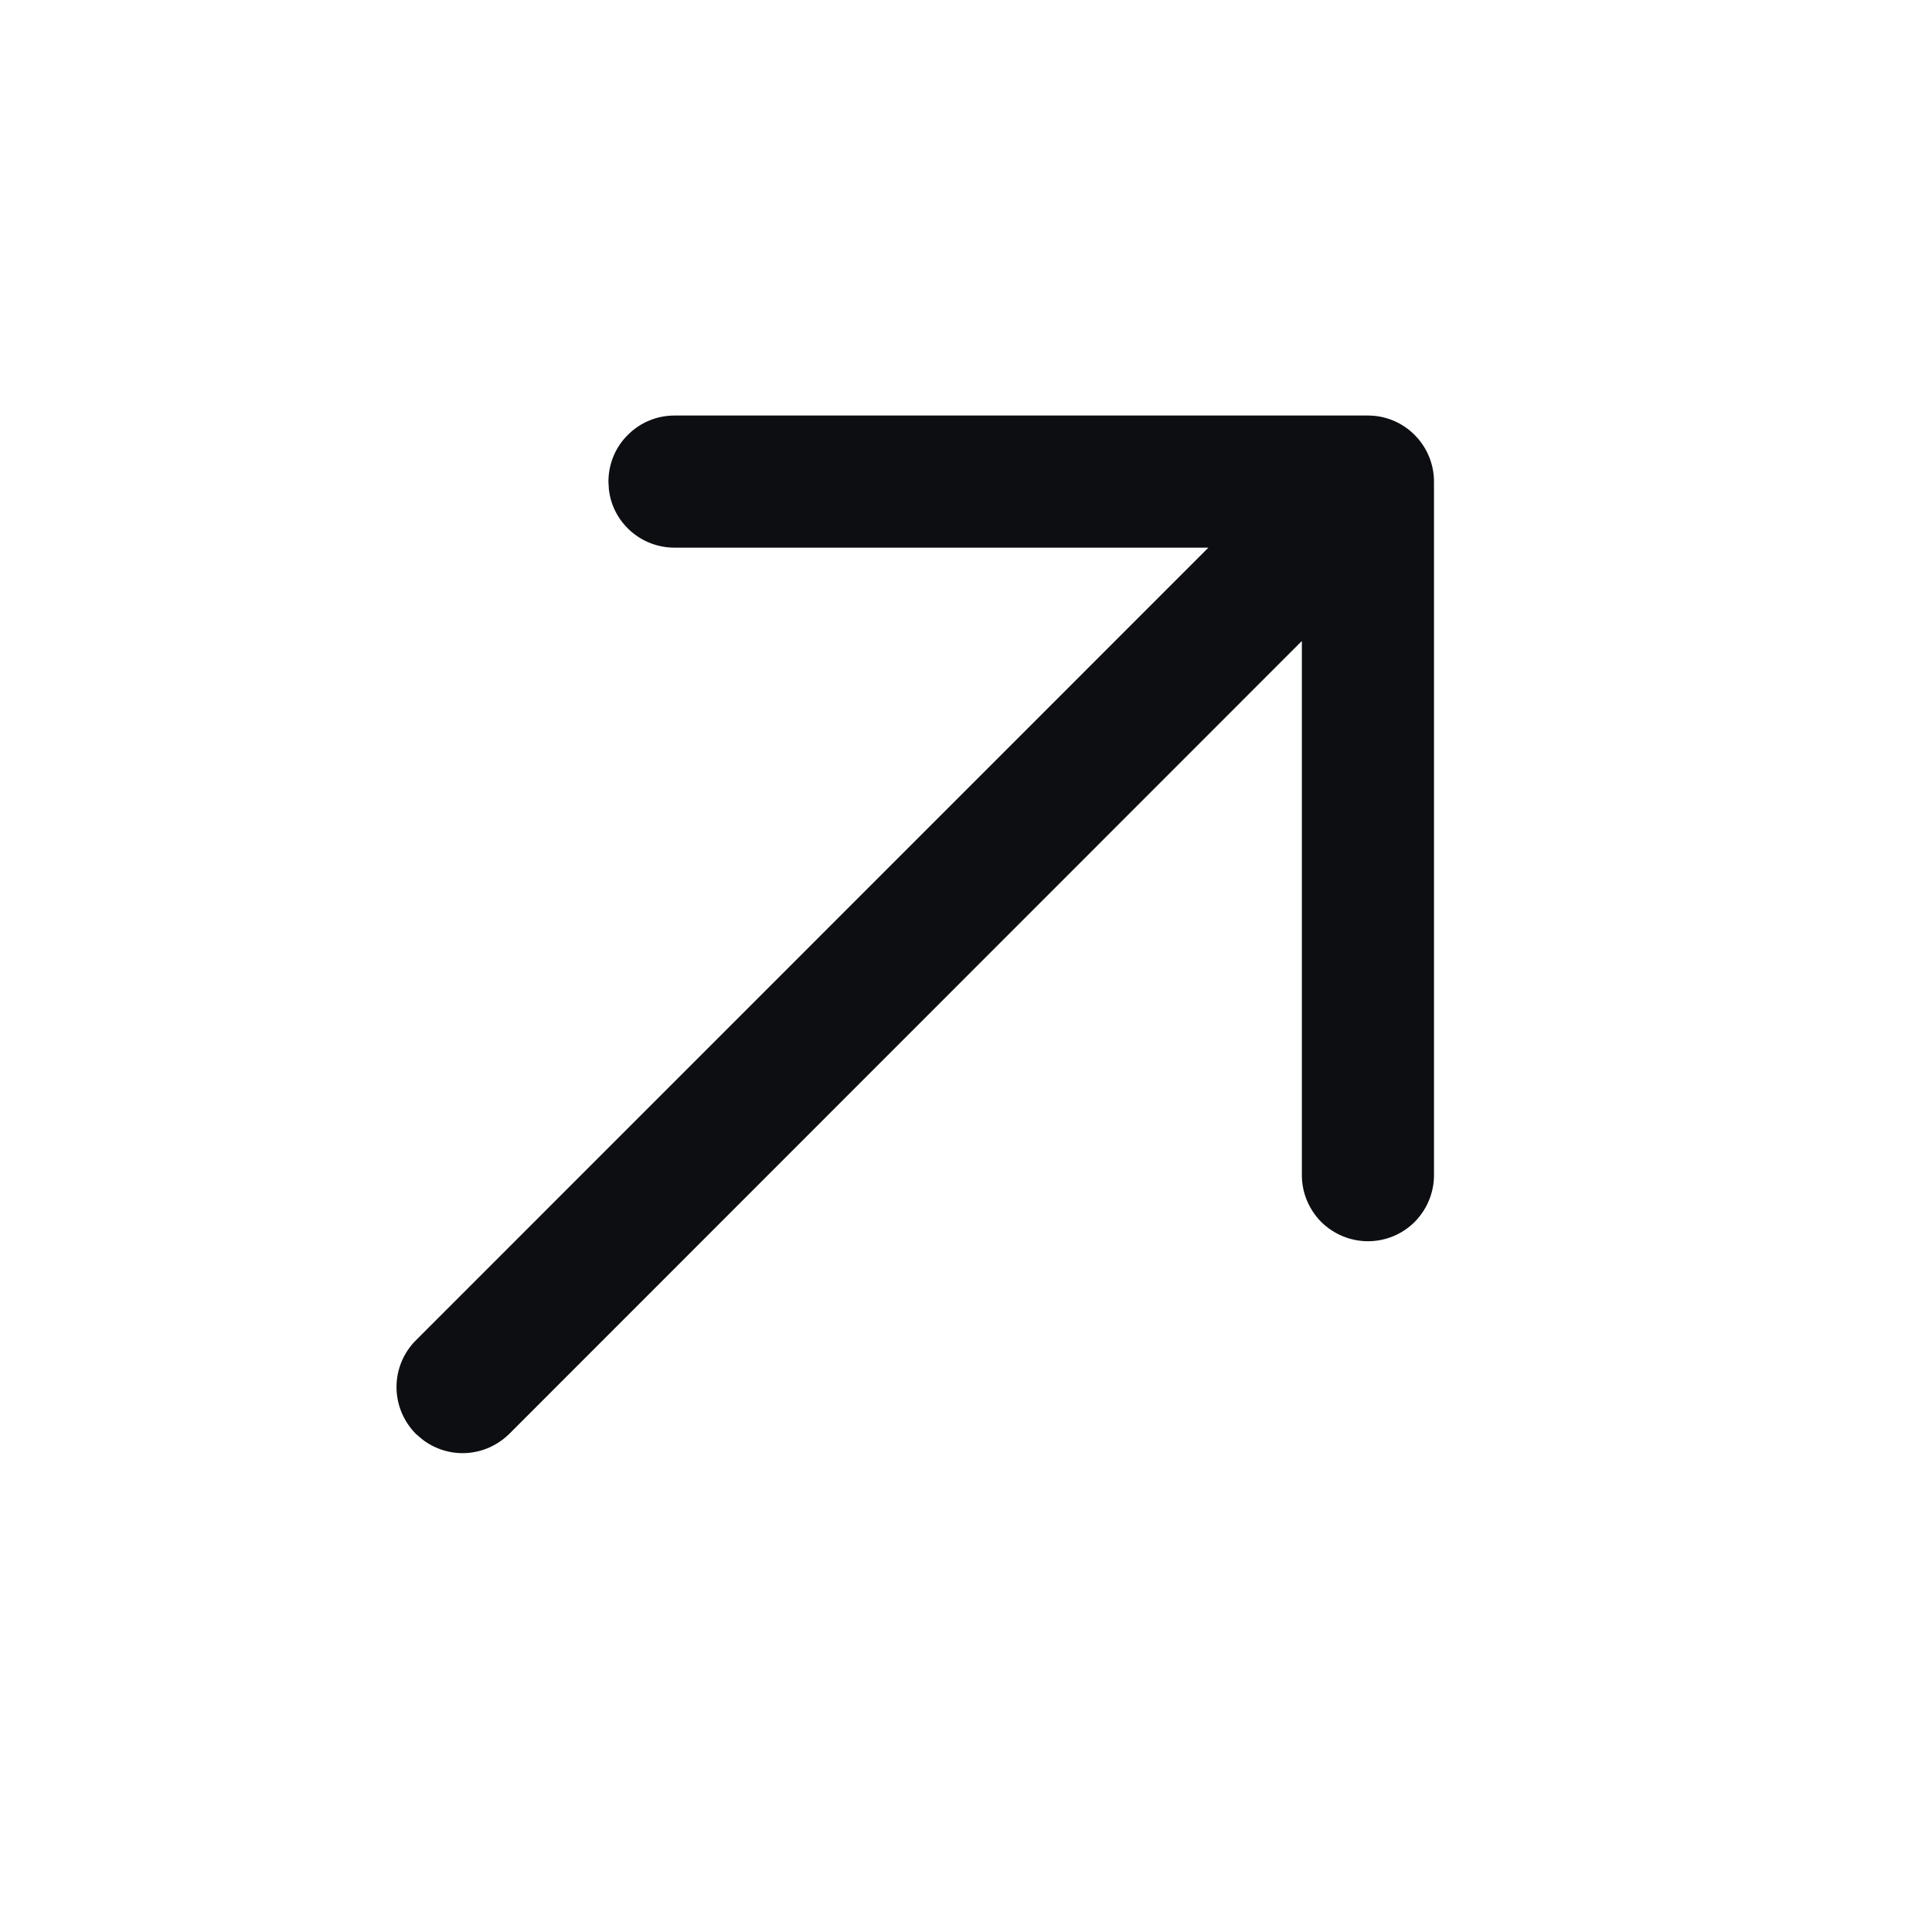 <svg width="13" height="13" viewBox="0 0 13 13" fill="none" xmlns="http://www.w3.org/2000/svg">
<path d="M9.205 2.796C9.323 2.796 9.436 2.843 9.519 2.927C9.602 3.01 9.649 3.123 9.649 3.241V7.908C9.649 8.025 9.602 8.138 9.519 8.222C9.436 8.305 9.323 8.352 9.205 8.352C9.087 8.352 8.974 8.305 8.89 8.222C8.807 8.138 8.76 8.025 8.76 7.908V4.313L3.427 9.648C3.35 9.724 3.249 9.77 3.141 9.777C3.033 9.784 2.926 9.751 2.84 9.684L2.798 9.648C2.715 9.564 2.668 9.451 2.668 9.333C2.668 9.215 2.715 9.102 2.798 9.019L8.131 3.685H4.538C4.429 3.685 4.324 3.645 4.243 3.573C4.161 3.5 4.109 3.401 4.097 3.292L4.094 3.241C4.094 3.123 4.14 3.01 4.224 2.927C4.307 2.843 4.42 2.796 4.538 2.796H9.205Z" fill="#0D0E11"/>
</svg>
